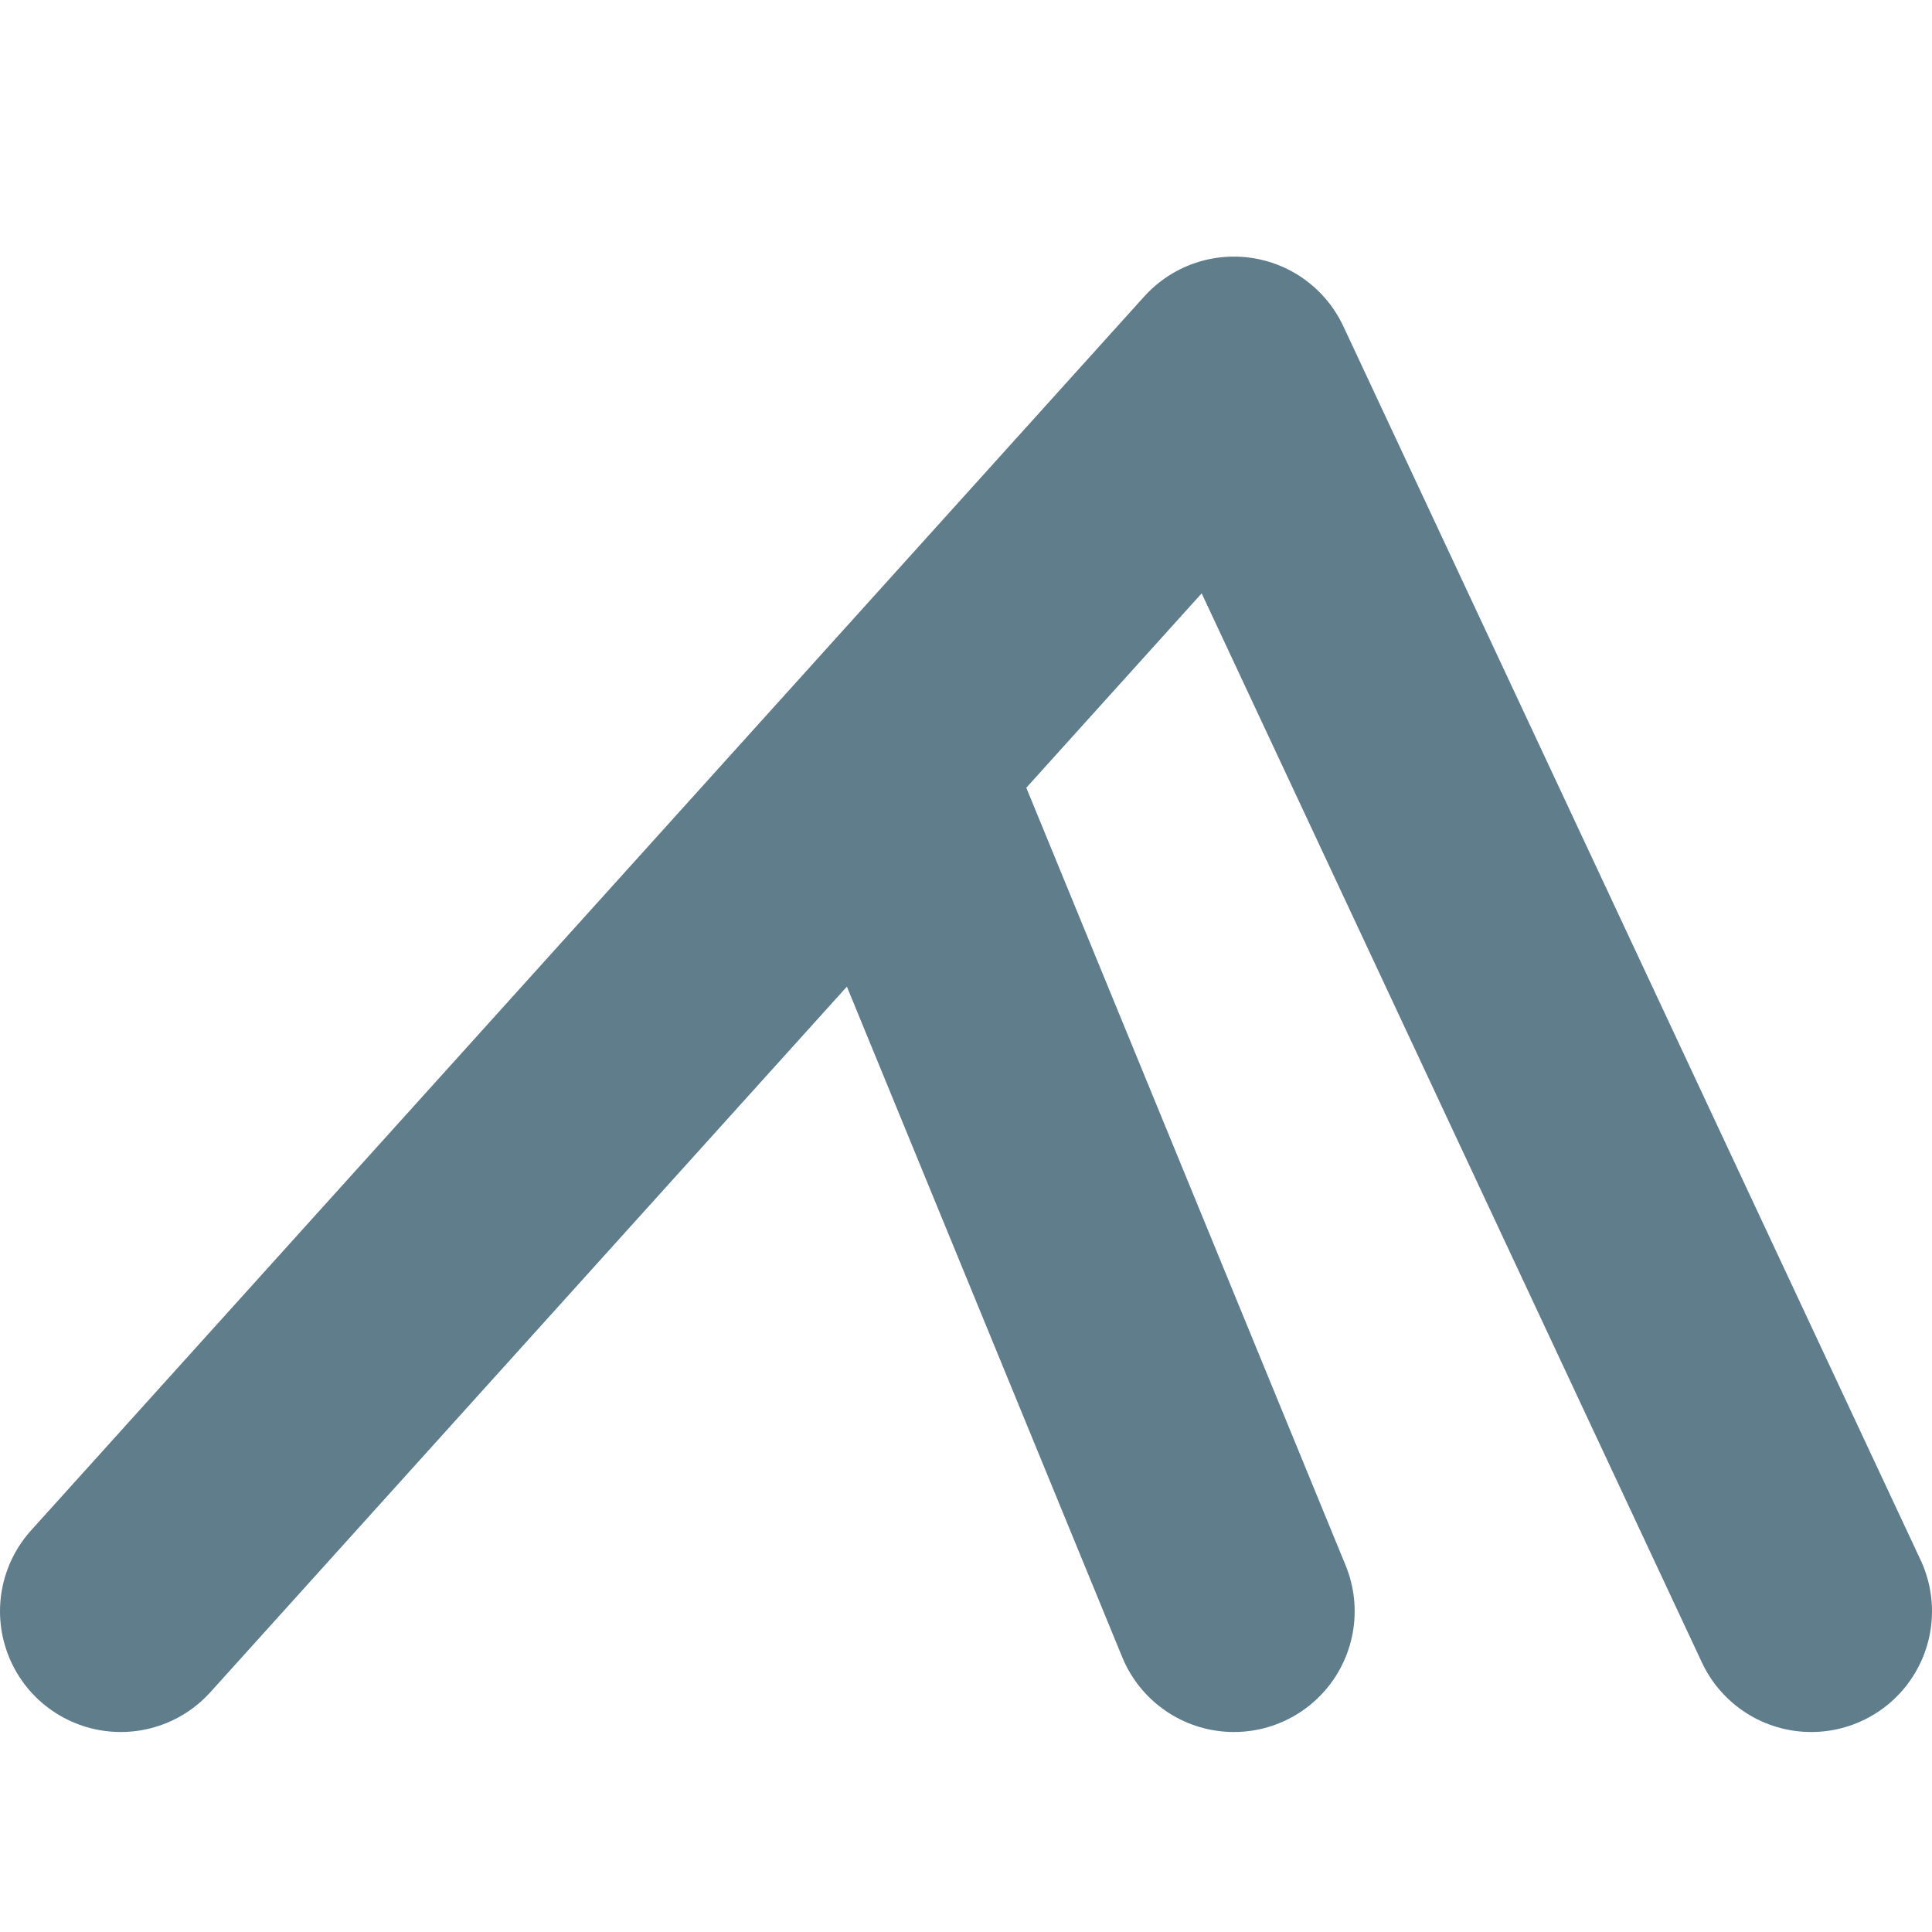 <svg width="512" height="512" xmlns="http://www.w3.org/2000/svg">
<style>
    path {
        stroke: #607d8b;
        fill: transparent;
    }
    @media (prefers-color-scheme: dark) {
        path {
            stroke: #b0bec5;
            fill: transparent
        }
    }
</style>
<path d="M 32 427 L 327 100 L 480 427 M 242 220 L 327 427" stroke-linecap="round" stroke-width="64" stroke-linejoin="round"/>
</svg>